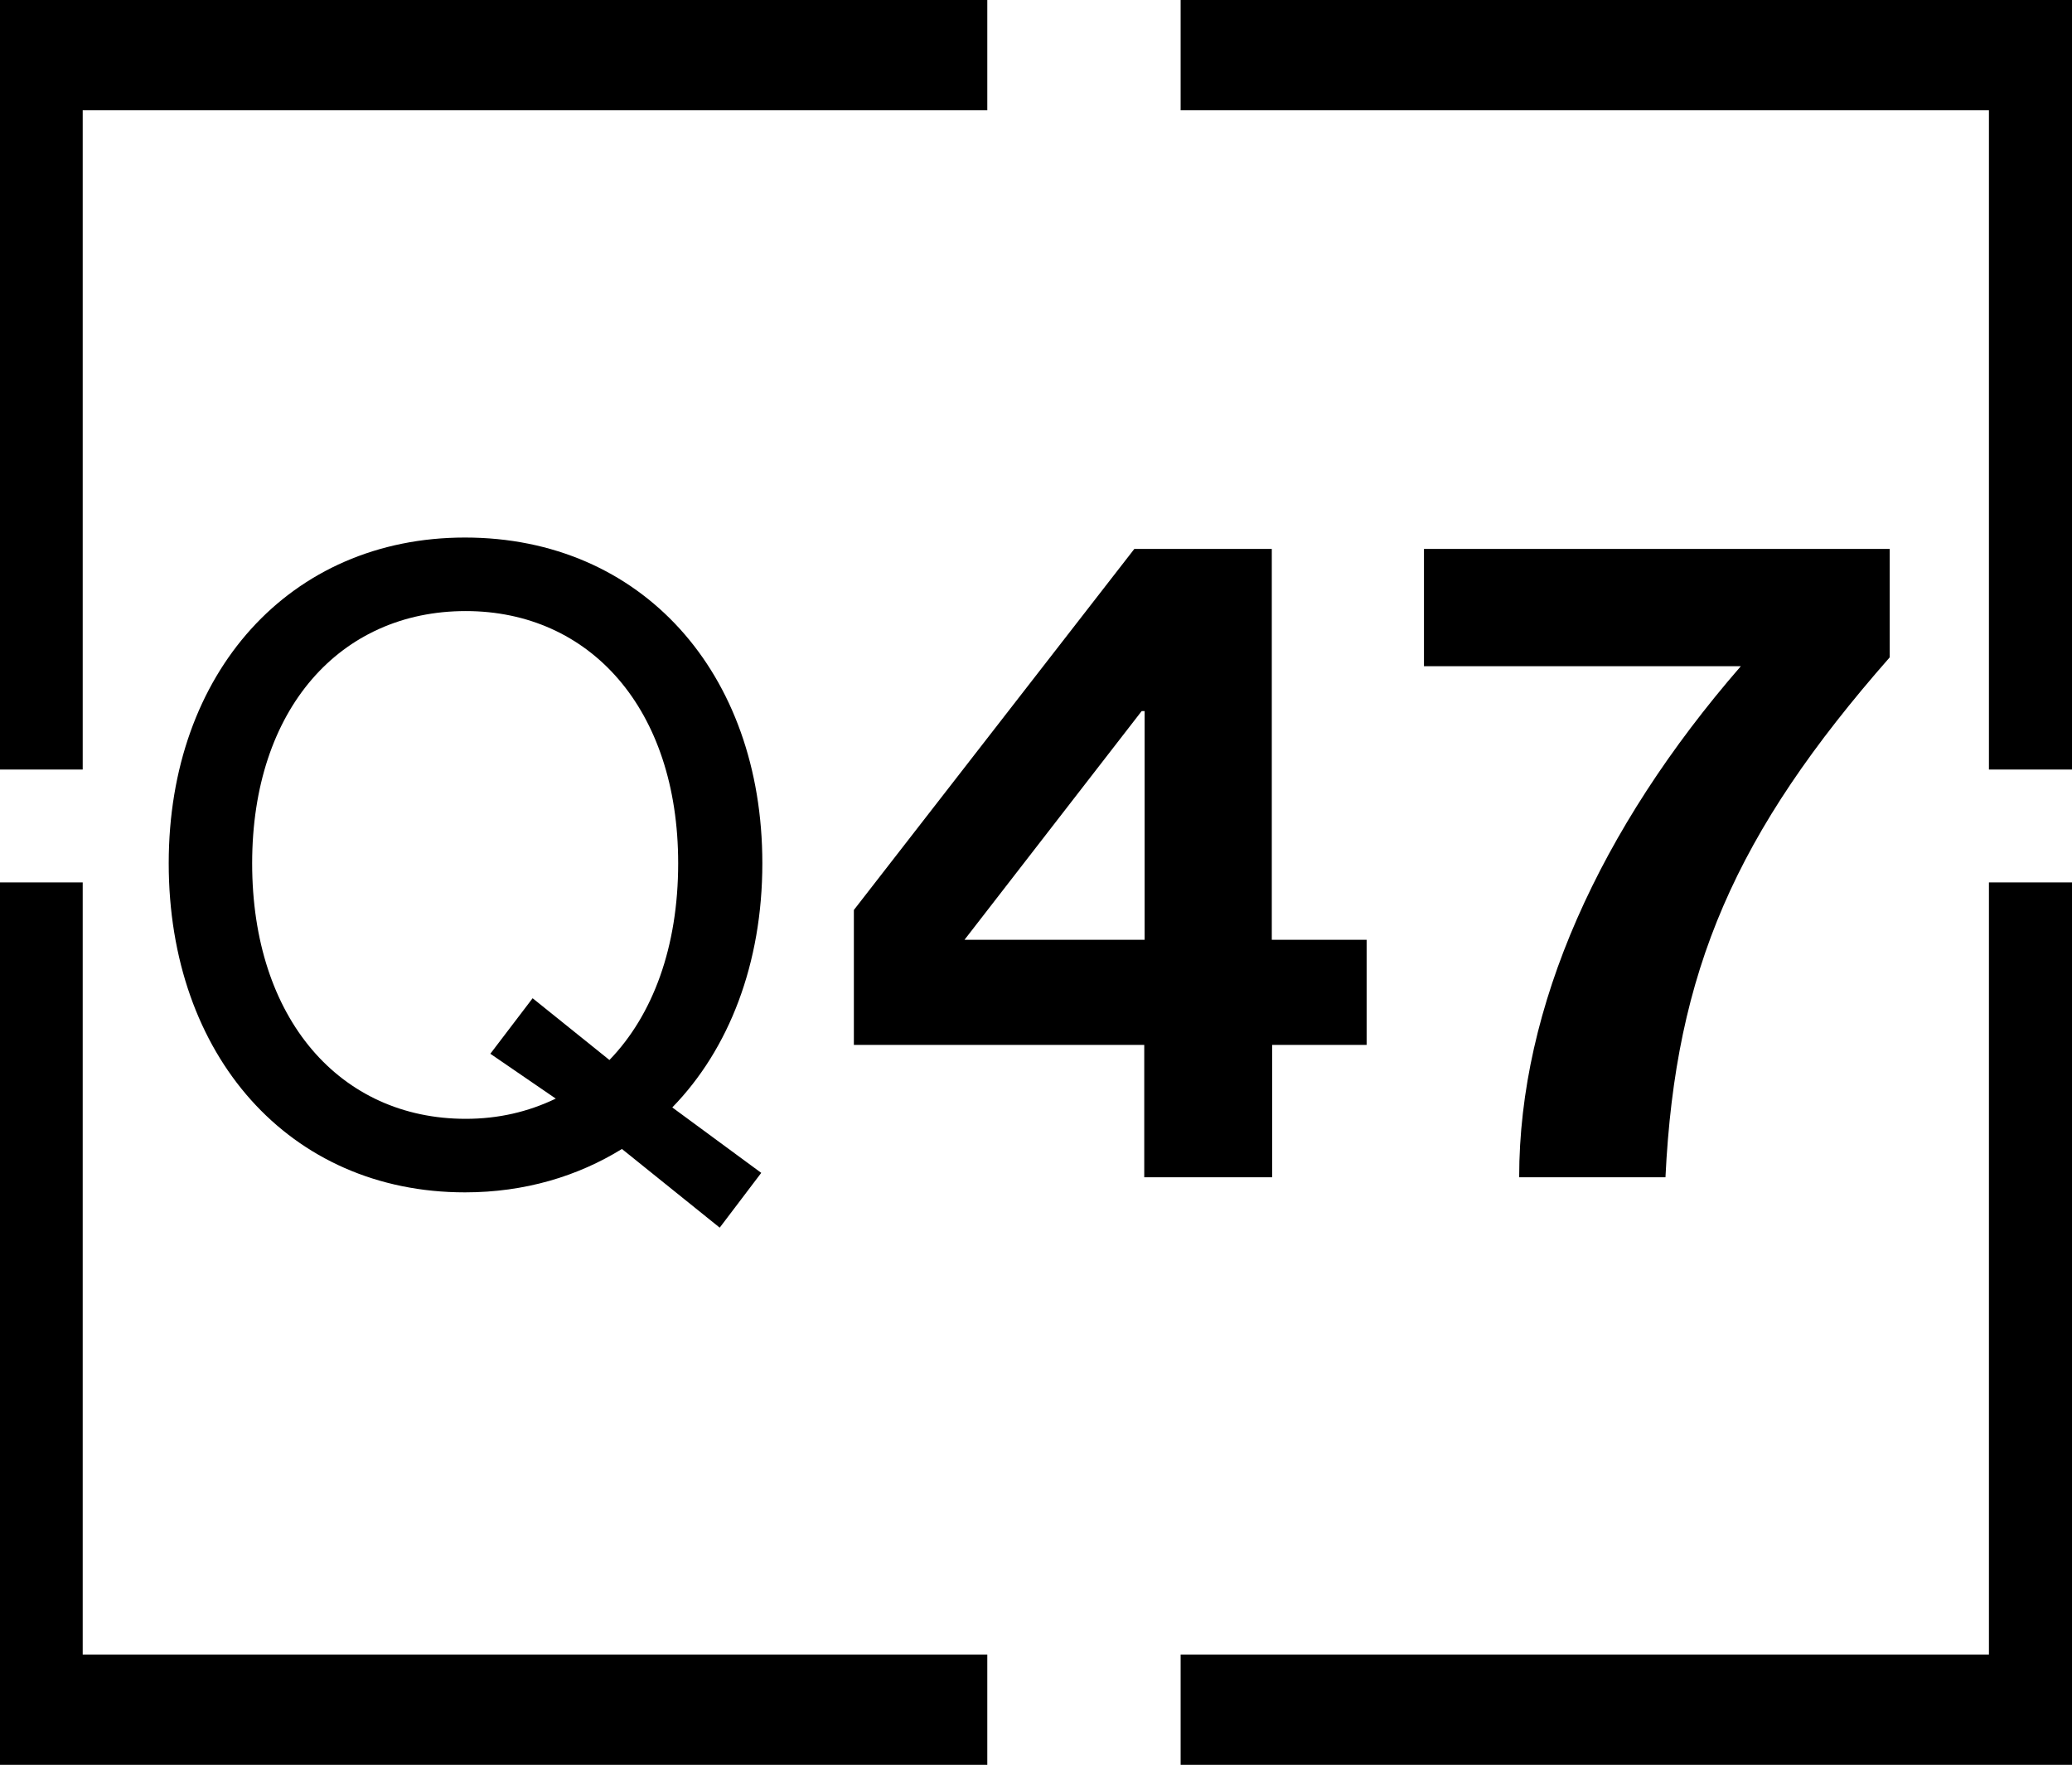 <svg xmlns="http://www.w3.org/2000/svg" xmlns:xlink="http://www.w3.org/1999/xlink" id="Ebene_1" x="0px" y="0px" viewBox="0 0 56.37 48" style="enable-background:new 0 0 56.37 48;" xml:space="preserve"> <style type="text/css"> .st0{fill:#FFFFFF;} </style> <rect class="st0" width="56.37" height="48"></rect> <g> <path d="M18.29,30.12l2.42,1.78l-1.13,1.49l-2.66-2.14c-1.2,0.74-2.64,1.18-4.27,1.18c-4.78,0-8.06-3.72-8.06-8.95 c0-5.18,3.29-8.86,8.06-8.86c4.8,0,8.09,3.67,8.09,8.86C20.74,26.21,19.83,28.54,18.29,30.12z M12.67,30.43 c0.89,0,1.7-0.19,2.45-0.55l-1.78-1.22l1.15-1.51l2.09,1.68c1.18-1.22,1.87-3.07,1.87-5.35c0-4.2-2.4-6.86-5.78-6.86 c-3.41,0-5.81,2.66-5.81,6.86C6.86,27.72,9.26,30.43,12.67,30.43z"></path> <path d="M37.18,25.56v2.86h-2.57v3.6h-3.48v-3.6h-7.9v-3.67l7.63-9.82h3.74v10.63C34.6,25.56,37.18,25.56,37.18,25.56z M31.13,19.34h-0.07l-4.82,6.22h4.9v-6.22H31.13z"></path> <path d="M47.36,18.12h-8.62v-3.19h12.67v2.95c-4.2,4.78-5.83,8.52-6.1,14.14h-3.98C41.33,27.38,43.52,22.54,47.36,18.12z"></path> </g> <g> <polygon points="54.11,45 32.12,45 32.12,48 56.37,48 56.37,24 54.11,24 "></polygon> <polygon points="56.37,0 32.12,0 32.12,3 54.11,3 54.11,20.93 56.37,20.93 "></polygon> <polygon points="2.25,3 26.86,3 26.86,0 0,0 0,20.93 2.25,20.93 "></polygon> <polygon points="0,48 26.86,48 26.86,45 2.25,45 2.25,24 0,24 "></polygon> </g> </svg>